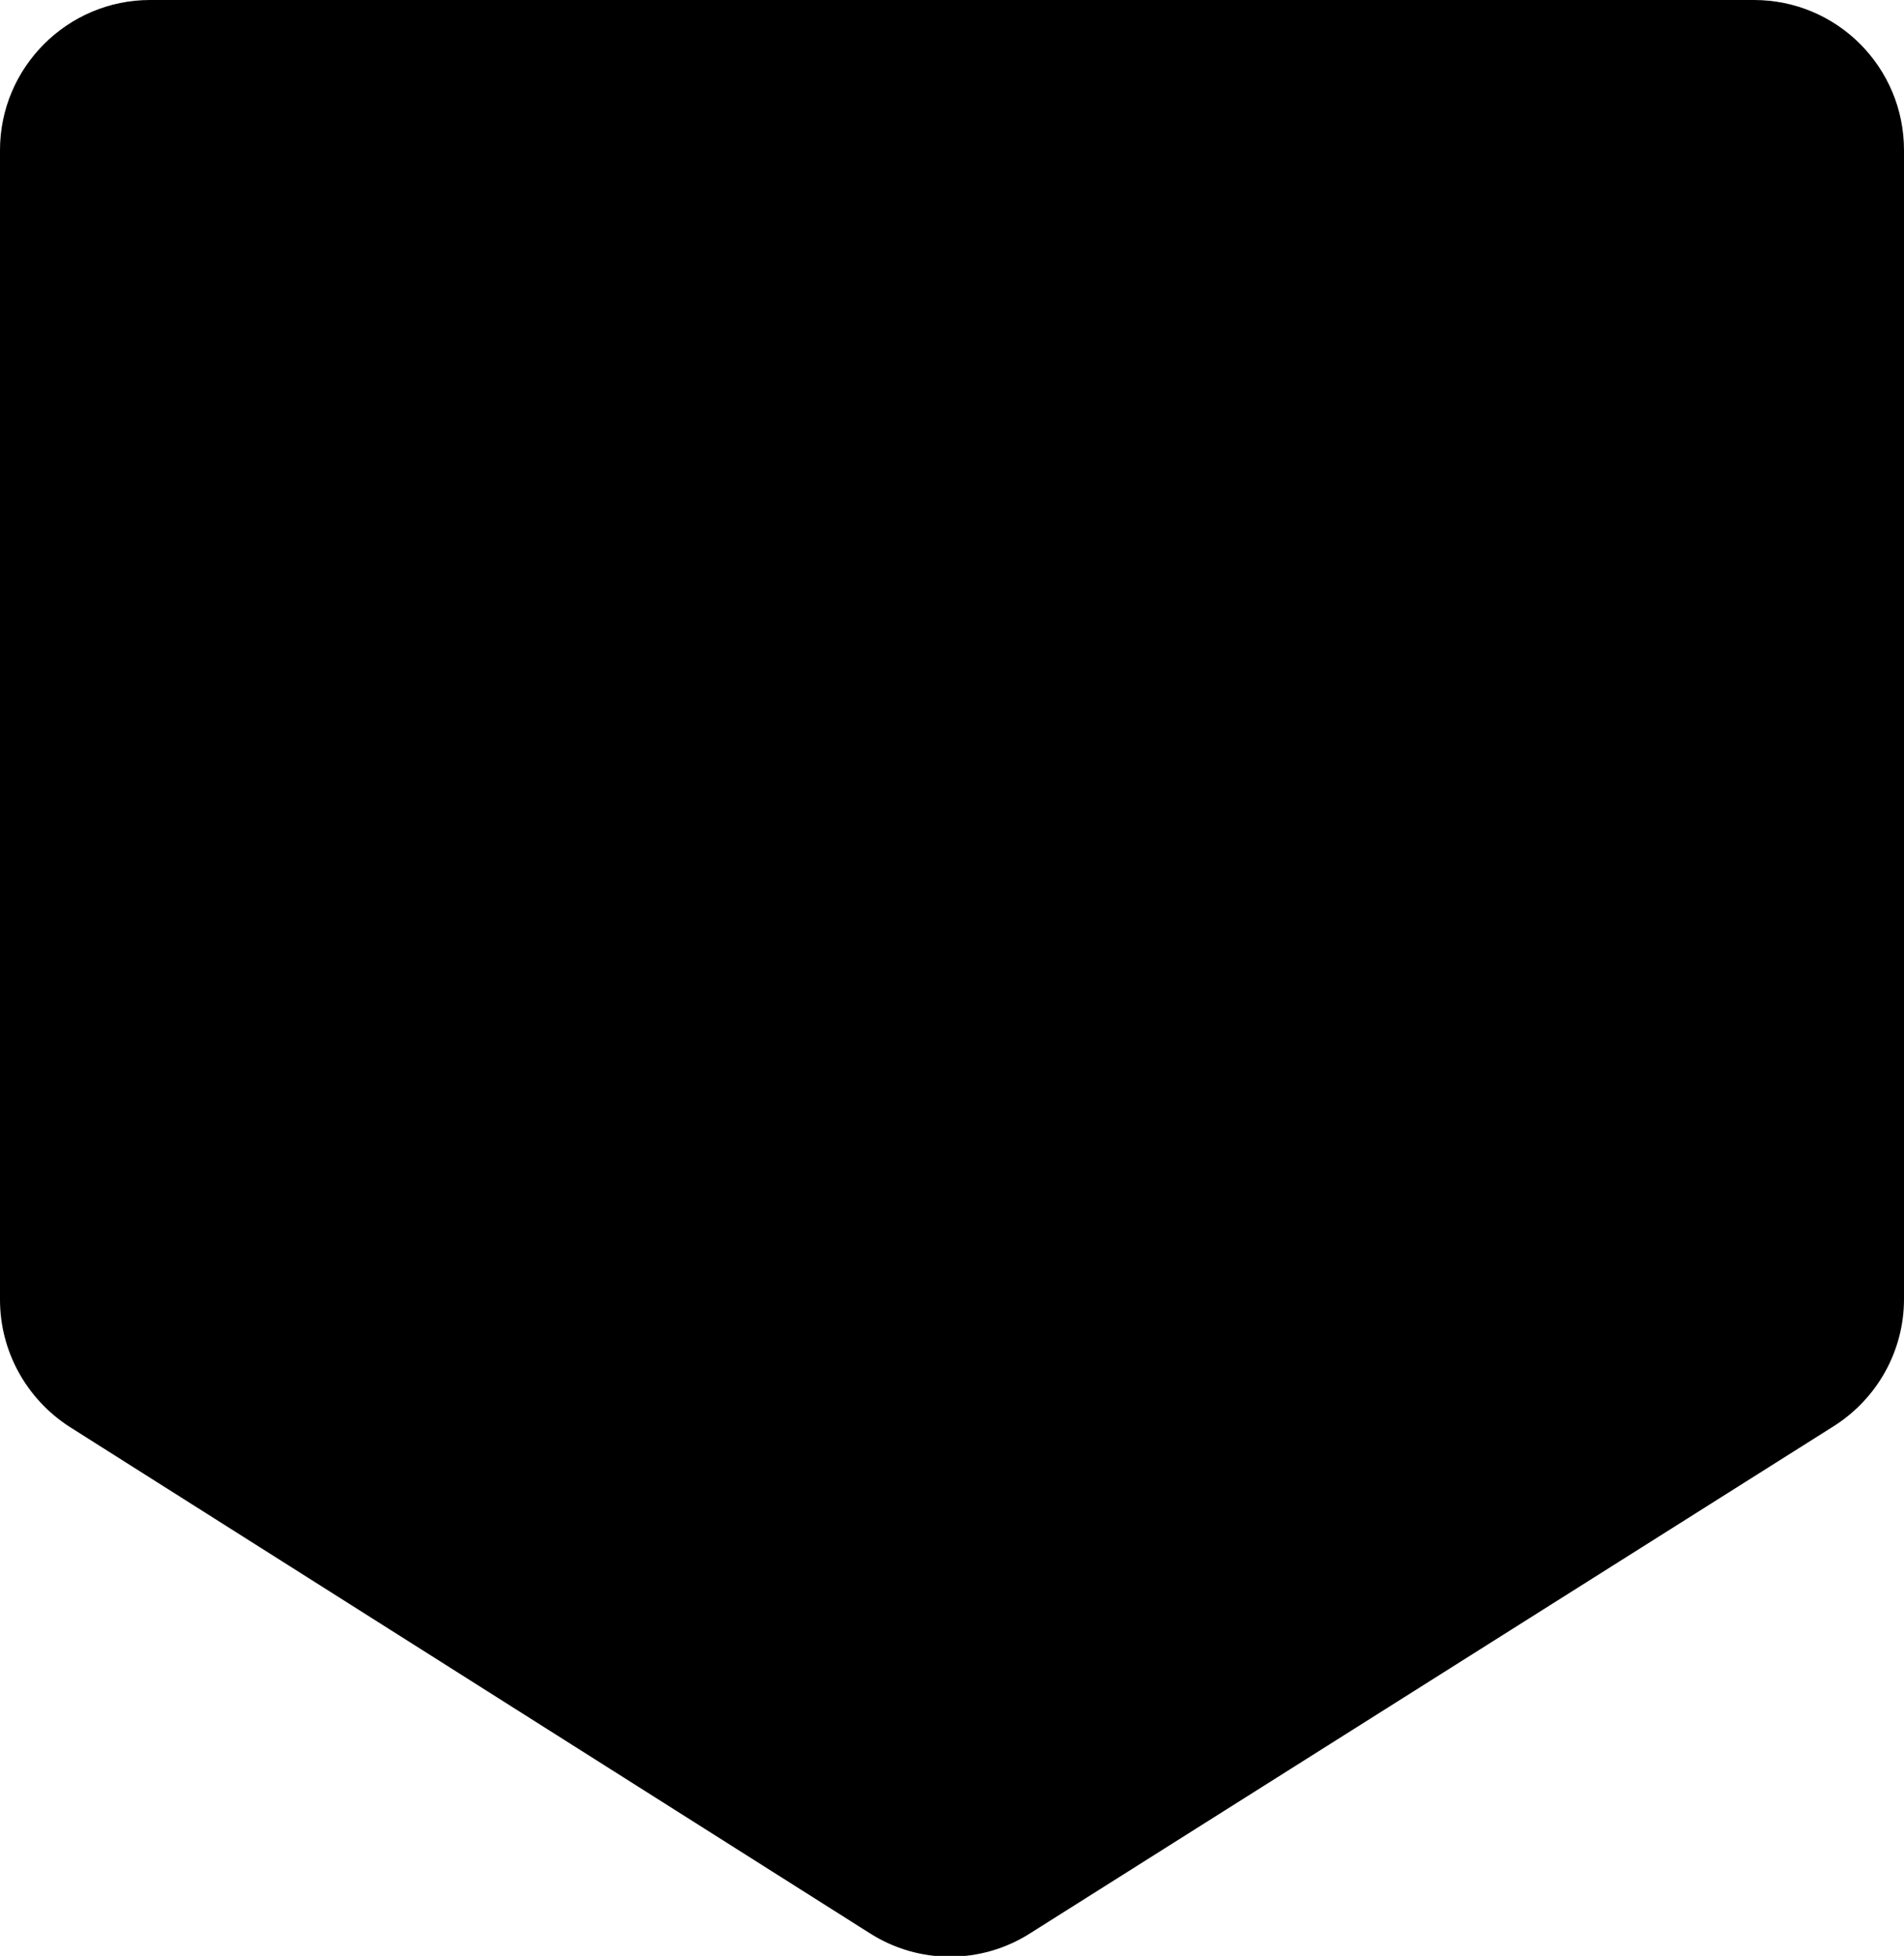 <?xml version="1.0" encoding="utf-8"?>
<!-- Generator: Adobe Illustrator 27.6.1, SVG Export Plug-In . SVG Version: 6.00 Build 0)  -->
<svg version="1.1" id="Layer_1" xmlns="http://www.w3.org/2000/svg" xmlns:xlink="http://www.w3.org/1999/xlink" x="0px" y="0px"
	 viewBox="0 0 288 295.7" style="enable-background:new 0 0 288 295.7;" xml:space="preserve">
<path d="M0,22.7v173.8c0,7.8,4,15,10.5,19.2l121.1,76.6c7.4,4.7,16.8,4.7,24.2,0l121.6-76.7c6.6-4.2,10.6-11.4,10.6-19.2V22.7
	C288,10.2,277.9,0,265.3,0H22.7C10.2,0,0,10.2,0,22.7z"/>
</svg>
